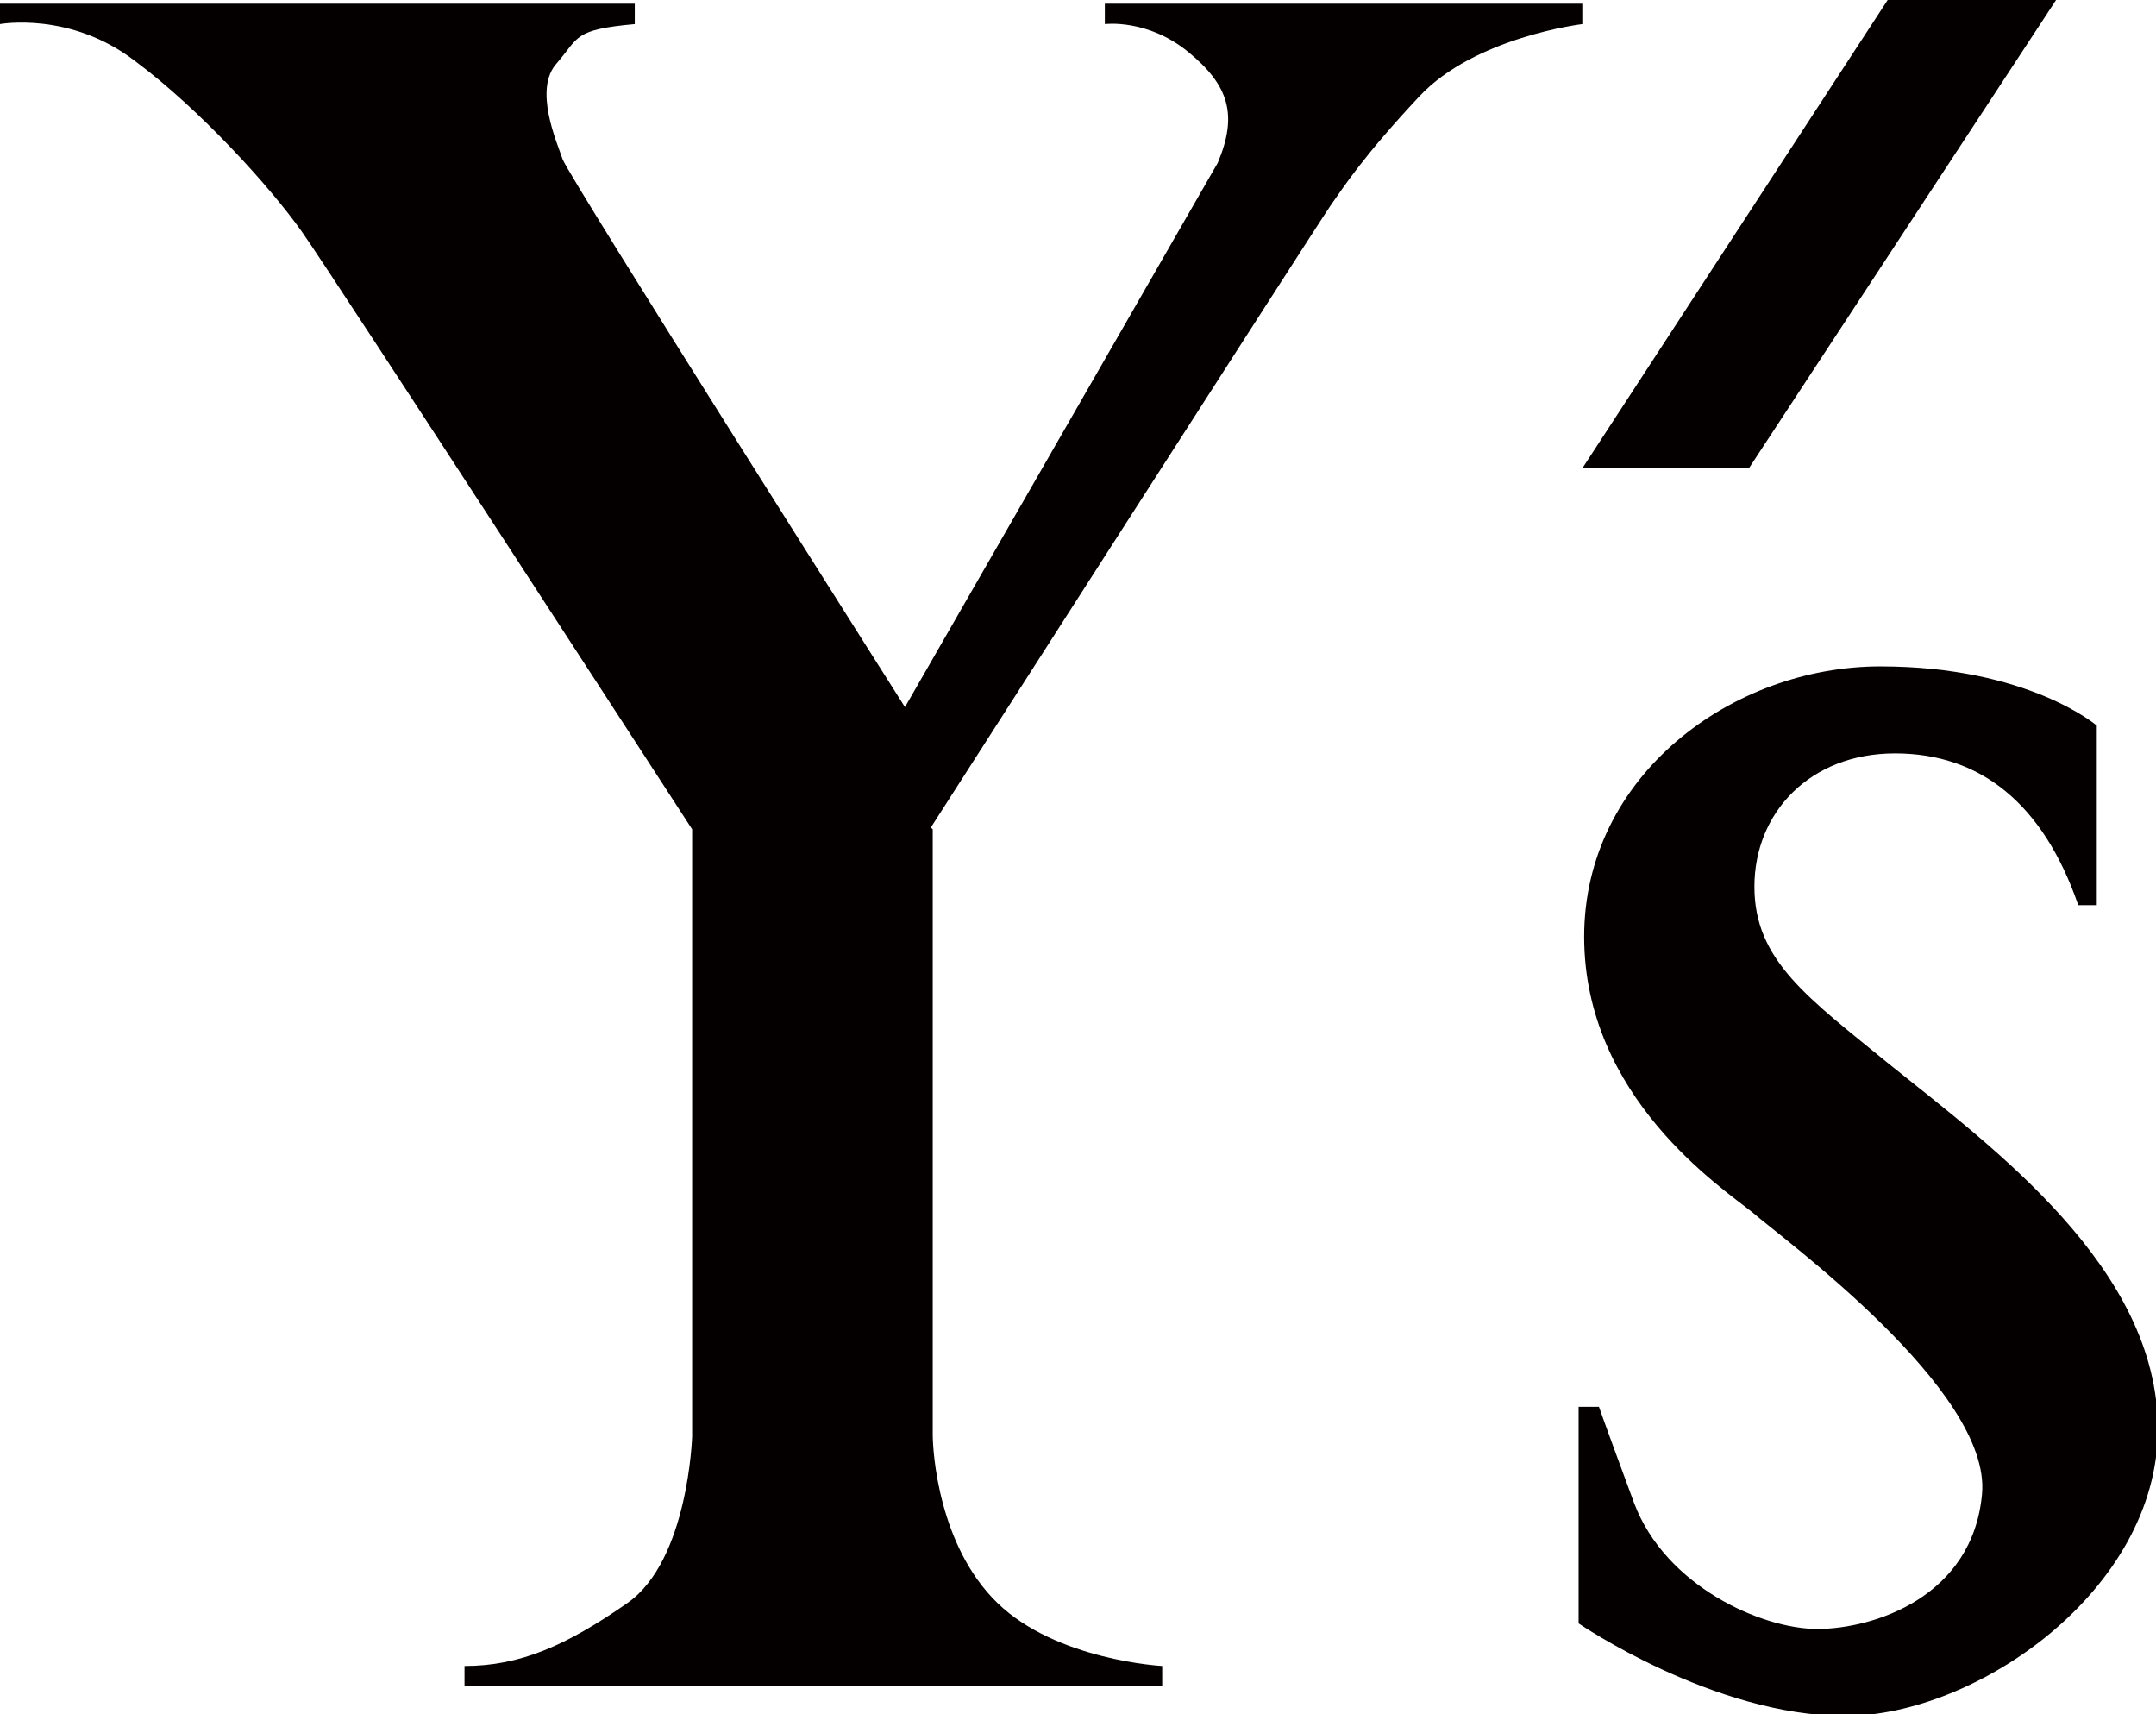 <?xml version="1.0" encoding="UTF-8"?>
<svg id="a" data-name="レイヤー 1" xmlns="http://www.w3.org/2000/svg" viewBox="0 0 116.5 92.6">
  <defs>
    <style>
      .b {
        fill: #050000;
      }
    </style>
  </defs>
  <polygon class="b" points="111.1 0 94.5 25.3 85.5 25.3 102 0 111.1 0"/>
  <path class="b" d="M50.4,44.8v32.7c0,.9,.3,6,3.5,9.1,3.2,3.1,8.9,3.4,8.9,3.4v1.1H25.1v-1.1c3,0,5.5-1.1,8.8-3.4,3.3-2.3,3.5-9,3.5-9V44.8S18,14.9,16.3,12.5c-1.7-2.4-5.5-6.6-9-9.2C3.8,.6,0,1.3,0,1.3V.2H34.3V1.3c-3.3,.3-3,.7-4.2,2.1-1.3,1.4,0,4.3,.3,5.2,.3,.9,18.5,29.6,18.5,29.6l16.9-29.4c1.1-2.6,.6-4.2-1.6-6-2.2-1.8-4.5-1.5-4.5-1.5V.2h25.8V1.3s-5.8,.7-8.8,3.9c-3,3.2-4.1,4.9-4.8,5.9-.7,1-21.6,33.6-21.6,33.6Z"/>
  <path class="b" d="M112.3,48.9h1v-9.7s-3.7-3.2-11.7-3.2-16,5.9-16,14.6,7.5,13.6,9.1,14.9c1.6,1.4,12.9,9.6,12.4,15.2-.5,5.6-5.9,7.3-8.9,7.3s-8.2-2.3-9.9-6.8c-1.7-4.6-1.9-5.2-1.9-5.2h-1.1v11.7s7.3,5,14.4,5,16.9-6.8,16.9-15.5-8.9-15.2-14.5-19.7c-4.4-3.6-7.3-5.6-7.3-9.6s3-7.2,7.6-7.2,8,2.7,9.9,8.2Z"/>
</svg>